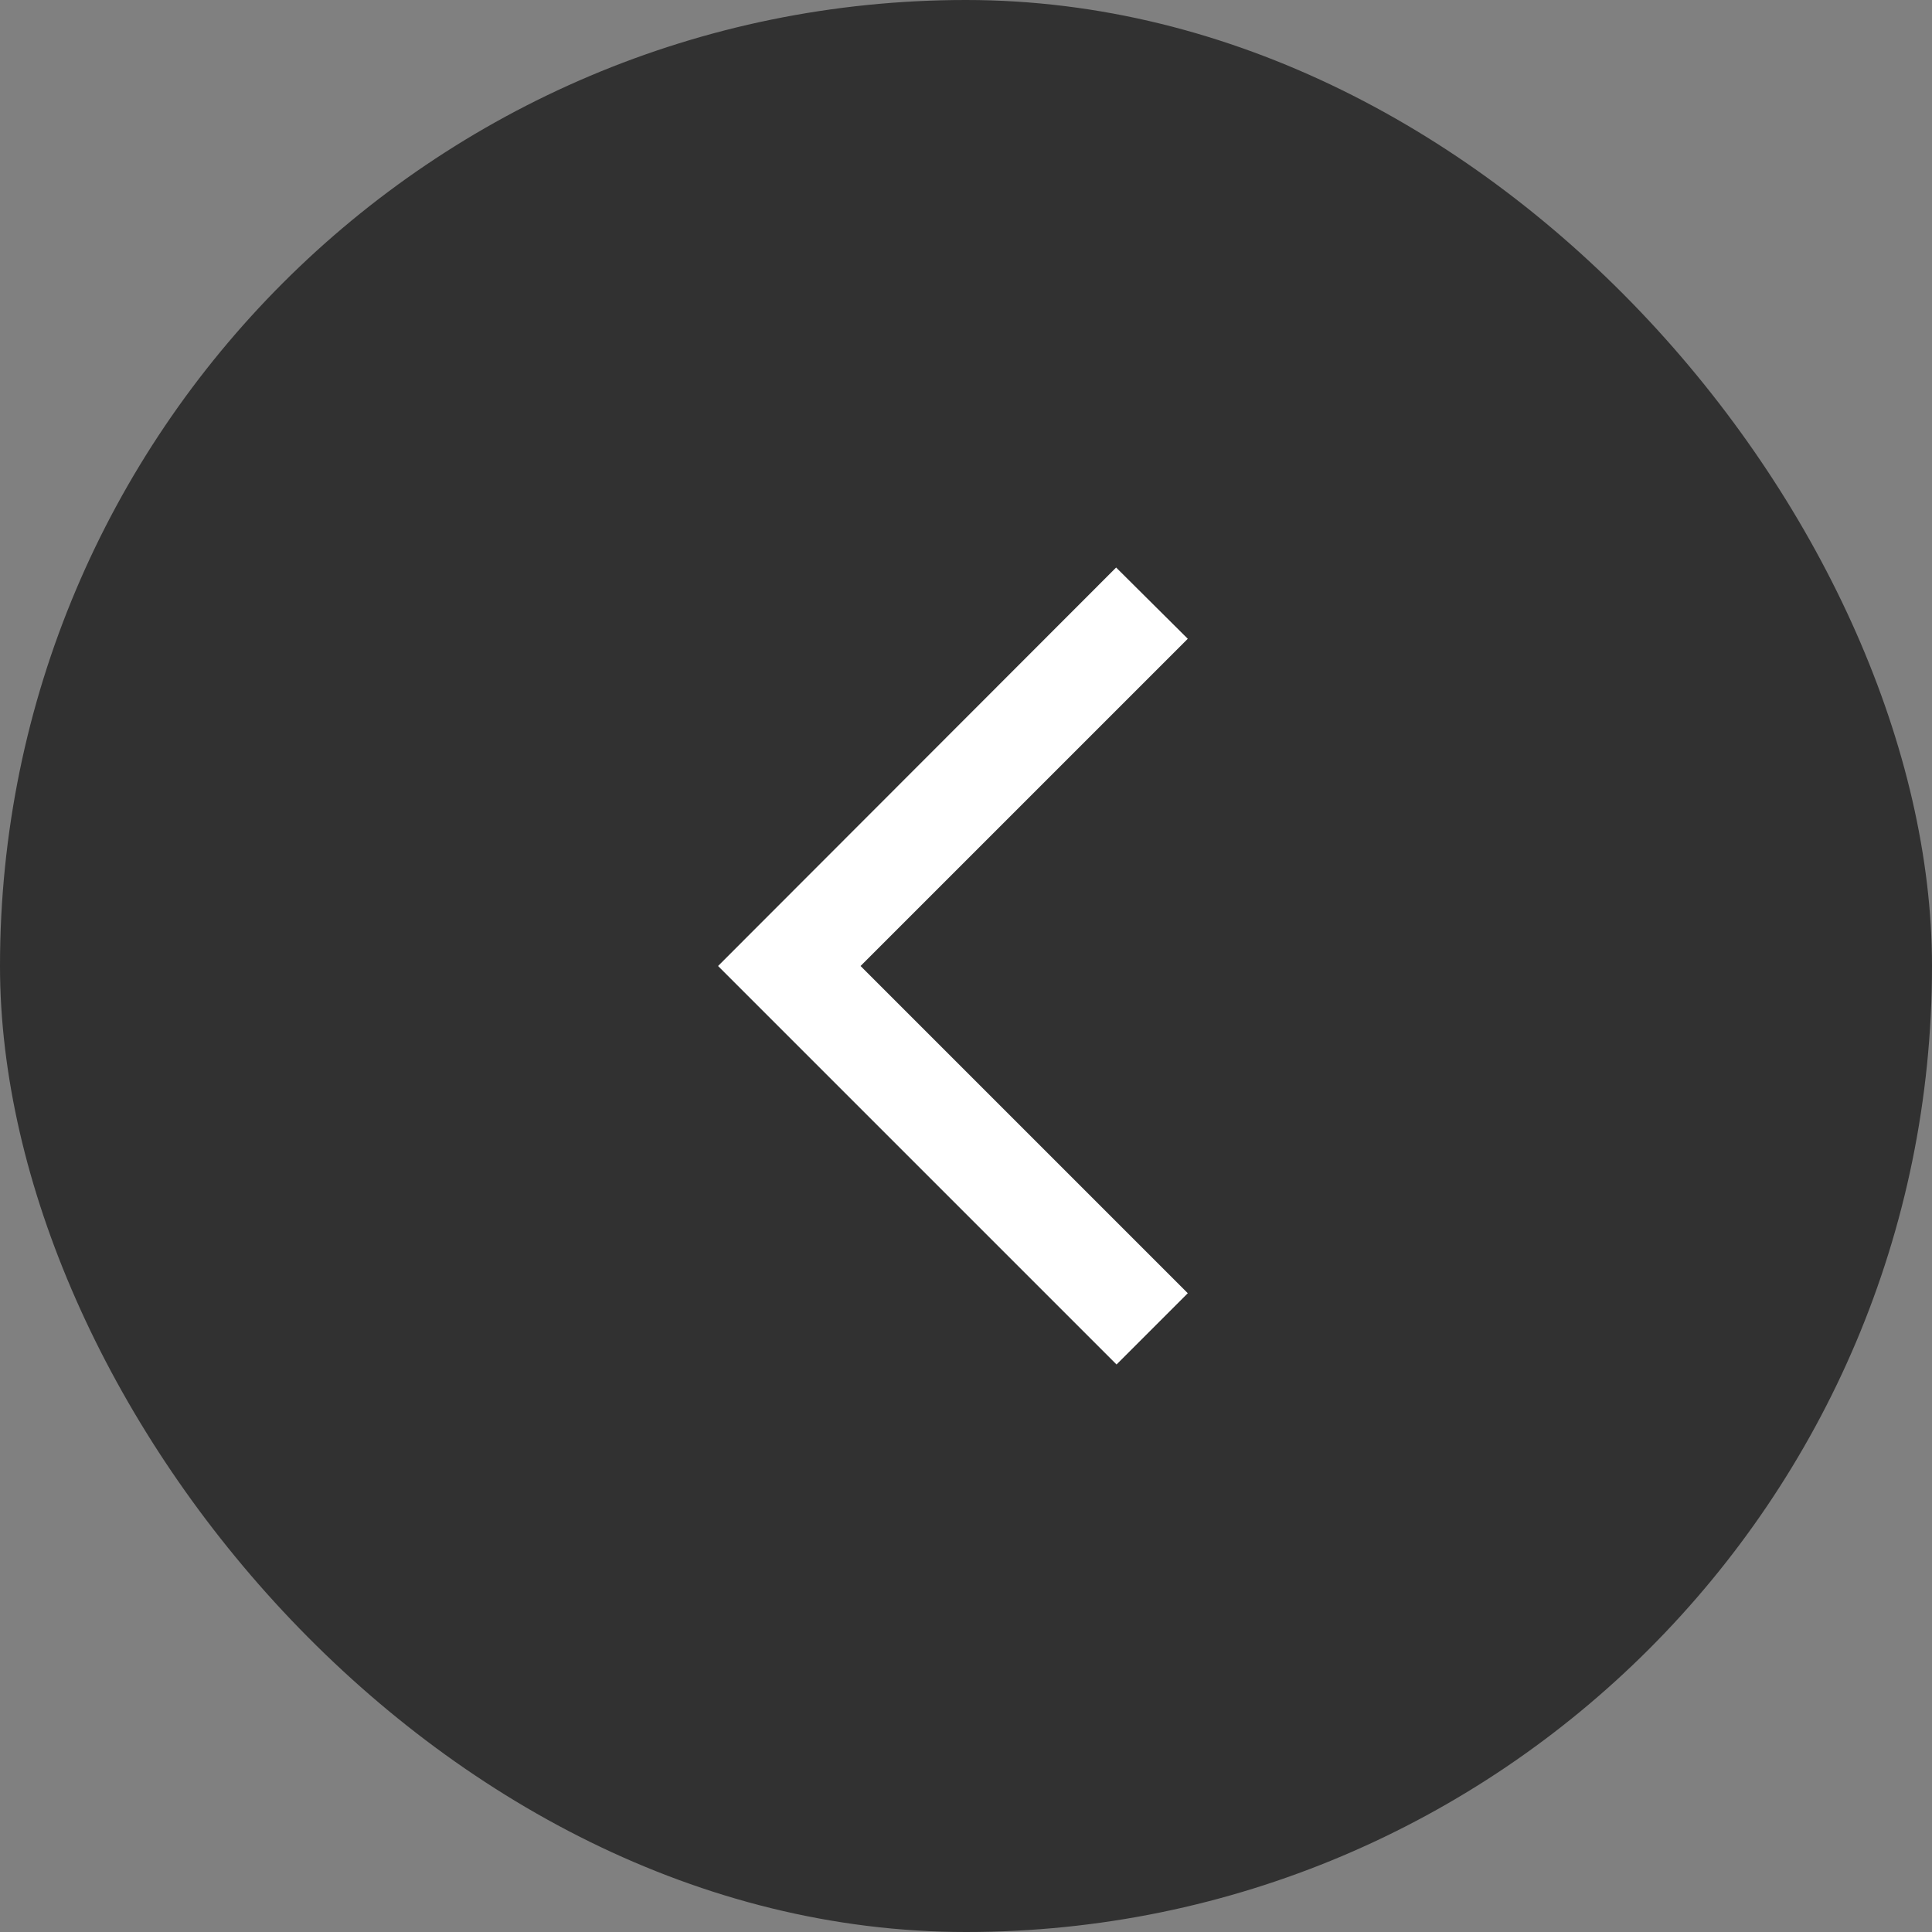 <?xml version="1.0" encoding="UTF-8"?> <svg xmlns="http://www.w3.org/2000/svg" width="48" height="48" viewBox="0 0 48 48" fill="none"><rect x="0" y="0" width="48" height="48" fill="#808080" stroke="none"/> <rect width="48" height="48" rx="24" fill="#313131"></rect> <g clip-path="url(#clip0_556_792)"> <path d="M29.51 15.87L27.73 14.1L17.84 24L27.74 33.9L29.51 32.13L21.38 24L29.51 15.87V15.87Z" fill="white"></path> </g> <defs> <clipPath id="clip0_556_792"> <rect width="24" height="24" fill="white" transform="translate(12 12)"></rect> </clipPath> </defs> </svg> 
